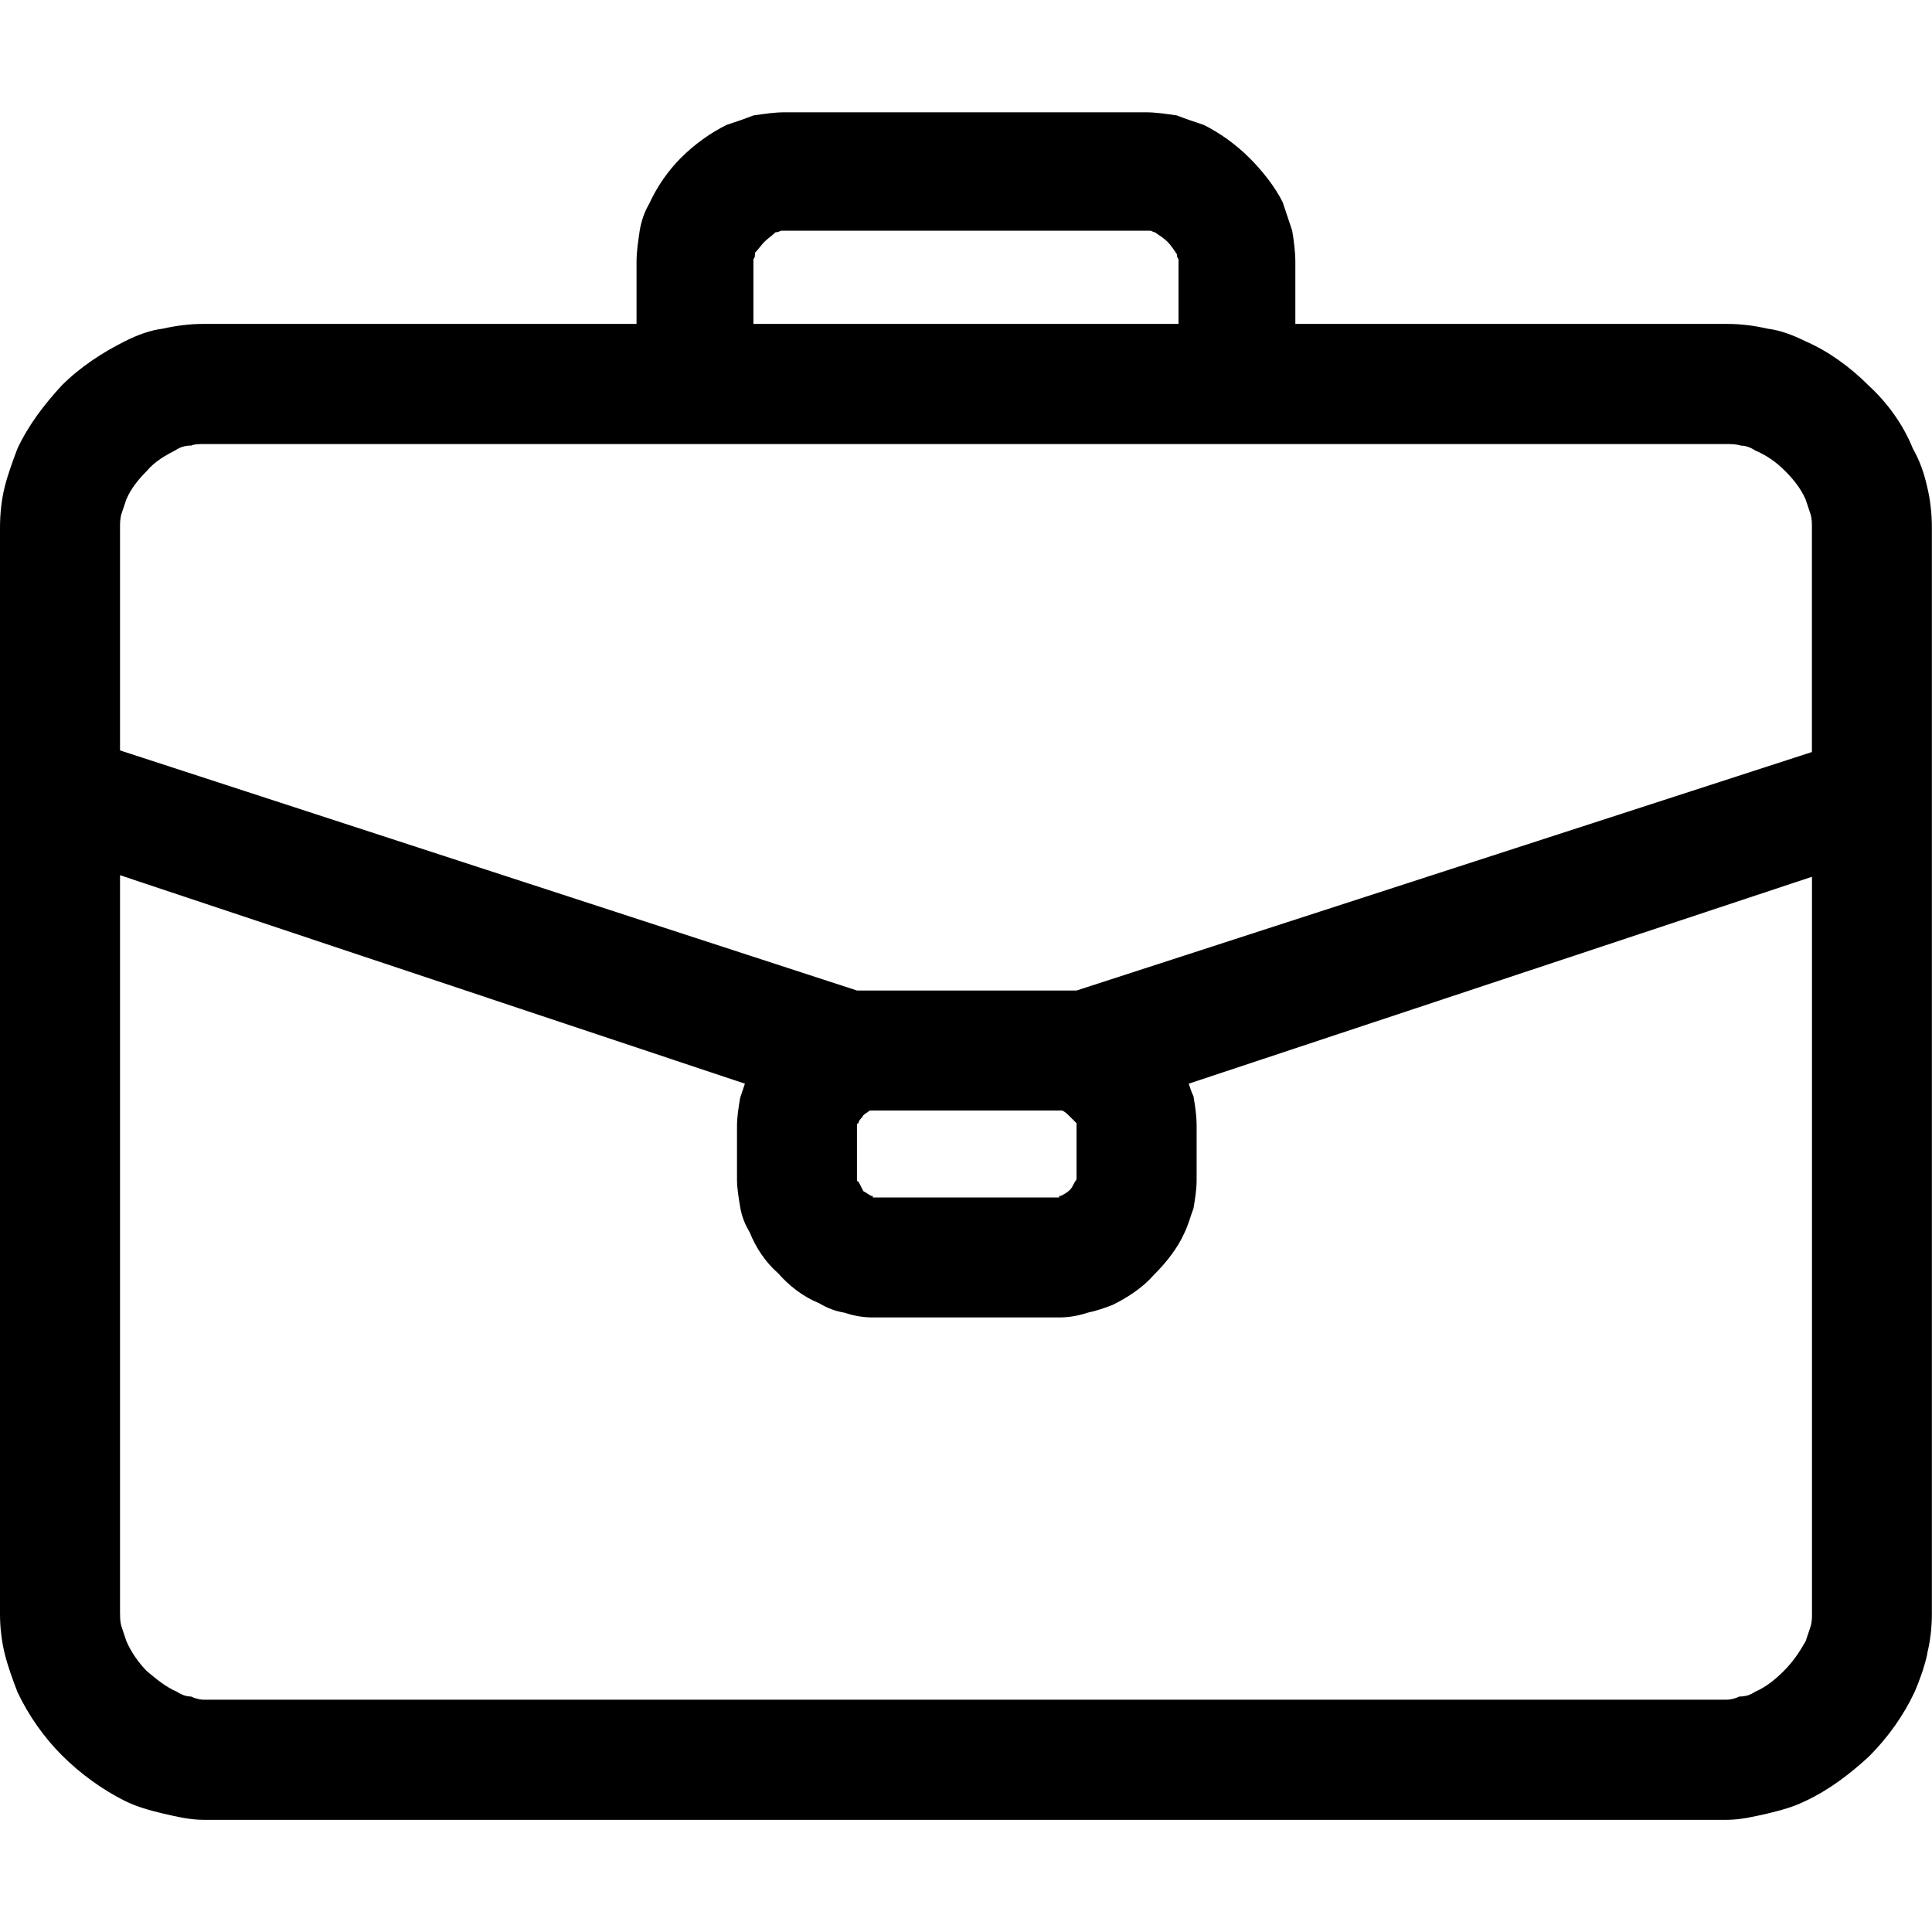 <?xml version="1.0" encoding="UTF-8"?>
<svg xmlns="http://www.w3.org/2000/svg" id="Layer_1" data-name="Layer 1" width="32" height="32" viewBox="0 0 32 32">
  <defs>
    <style>
      .cls-1 {
        fill-rule: evenodd;
        stroke-width: 0px;
      }
    </style>
  </defs>
  <path class="cls-1" d="m3.166,7.38c-.105,0-.183.026-.262.079-.157.079-.34.183-.471.34-.131.131-.262.288-.34.471l-.079.235c-.026.079-.026.157-.026.235v3.689l12.206,3.977h3.637l12.18-3.95v-3.715c0-.079,0-.157-.026-.235l-.079-.235c-.079-.183-.209-.34-.34-.471-.157-.157-.314-.262-.497-.34-.079-.052-.157-.079-.235-.079-.079-.026-.157-.026-.235-.026H3.375c-.079,0-.157,0-.209.026Zm-1.177,19.36c0,.052,0,.131.026.209l.079.235c.079.183.209.366.34.497.157.131.314.262.497.34.079.052.157.079.235.079.052.026.131.052.209.052h25.224c.079,0,.157-.026.209-.052.105,0,.183-.026.262-.079.183-.079.34-.209.471-.34.157-.157.262-.314.366-.497l.079-.235c.026-.079.026-.157.026-.209v-12.218l-10.323,3.427c.026.079.052.157.079.209.026.157.052.314.052.497v.889c0,.157-.026.314-.052.471-.052.131-.079.262-.157.419-.105.235-.288.471-.497.68-.183.209-.419.366-.68.497-.131.052-.288.105-.419.131-.157.052-.314.079-.471.079h-3.087c-.157,0-.314-.026-.471-.079-.157-.026-.288-.079-.419-.157-.262-.105-.497-.288-.68-.497-.209-.183-.366-.419-.471-.68-.079-.131-.131-.262-.157-.419s-.052-.314-.052-.445v-.889c0-.157.026-.314.052-.471l.079-.235L1.988,14.496v12.244Zm29.933.654c-.052.235-.131.445-.209.628-.183.392-.445.759-.759,1.073-.314.288-.654.549-1.046.733-.209.105-.419.157-.628.209-.235.052-.445.105-.68.105H3.375c-.235,0-.445-.052-.68-.105-.209-.052-.419-.105-.628-.209-.366-.183-.733-.445-1.046-.759-.288-.288-.549-.654-.733-1.046-.079-.209-.157-.419-.209-.628s-.079-.445-.079-.654V8.74c0-.235.026-.471.079-.68s.131-.419.209-.628c.183-.392.445-.733.733-1.046.314-.314.68-.549,1.046-.733.209-.105.419-.183.628-.209.235-.052.445-.079.68-.079h7.168v-1.02c0-.183.026-.34.052-.523.026-.157.079-.314.157-.445.131-.288.314-.549.523-.759.235-.235.497-.419.759-.549.157-.052.314-.105.445-.157.183-.026.34-.052.523-.052h5.968c.183,0,.34.026.523.052.131.052.288.105.445.157.262.131.523.314.759.549.209.209.419.471.549.733l.157.471c.026.157.052.34.052.523v1.02h7.142c.235,0,.445.026.68.079.209.026.419.105.628.209.366.157.733.419,1.046.733.314.288.576.654.733,1.046.105.183.183.392.235.628.052.209.079.445.079.68v18c0,.209-.026.445-.079.654ZM19.52,5.365v-1.073c-.026-.026-.026-.052-.026-.079-.052-.079-.105-.157-.157-.209s-.131-.105-.209-.157c-.026,0-.052-.026-.079-.026h-6.099c-.026,0-.052.026-.105.026-.052.052-.131.105-.183.157s-.105.131-.157.183c0,.052,0,.079-.026.105v1.073h7.041Zm-5.064,13.029h-.052c-.026.026-.079.052-.105.079-.026.052-.079.079-.079.131-.026,0-.026.026-.026.026v.916s0,.026.026.026l.079.157c.052.026.079.052.131.079h.026v.026h3.087v-.026h.026c.052-.026.105-.052.157-.105.026-.026.052-.079.079-.131q.026-.026.026-.052v-.916l-.105-.105c-.052-.052-.079-.079-.131-.105h-3.139Z"></path>
</svg>
